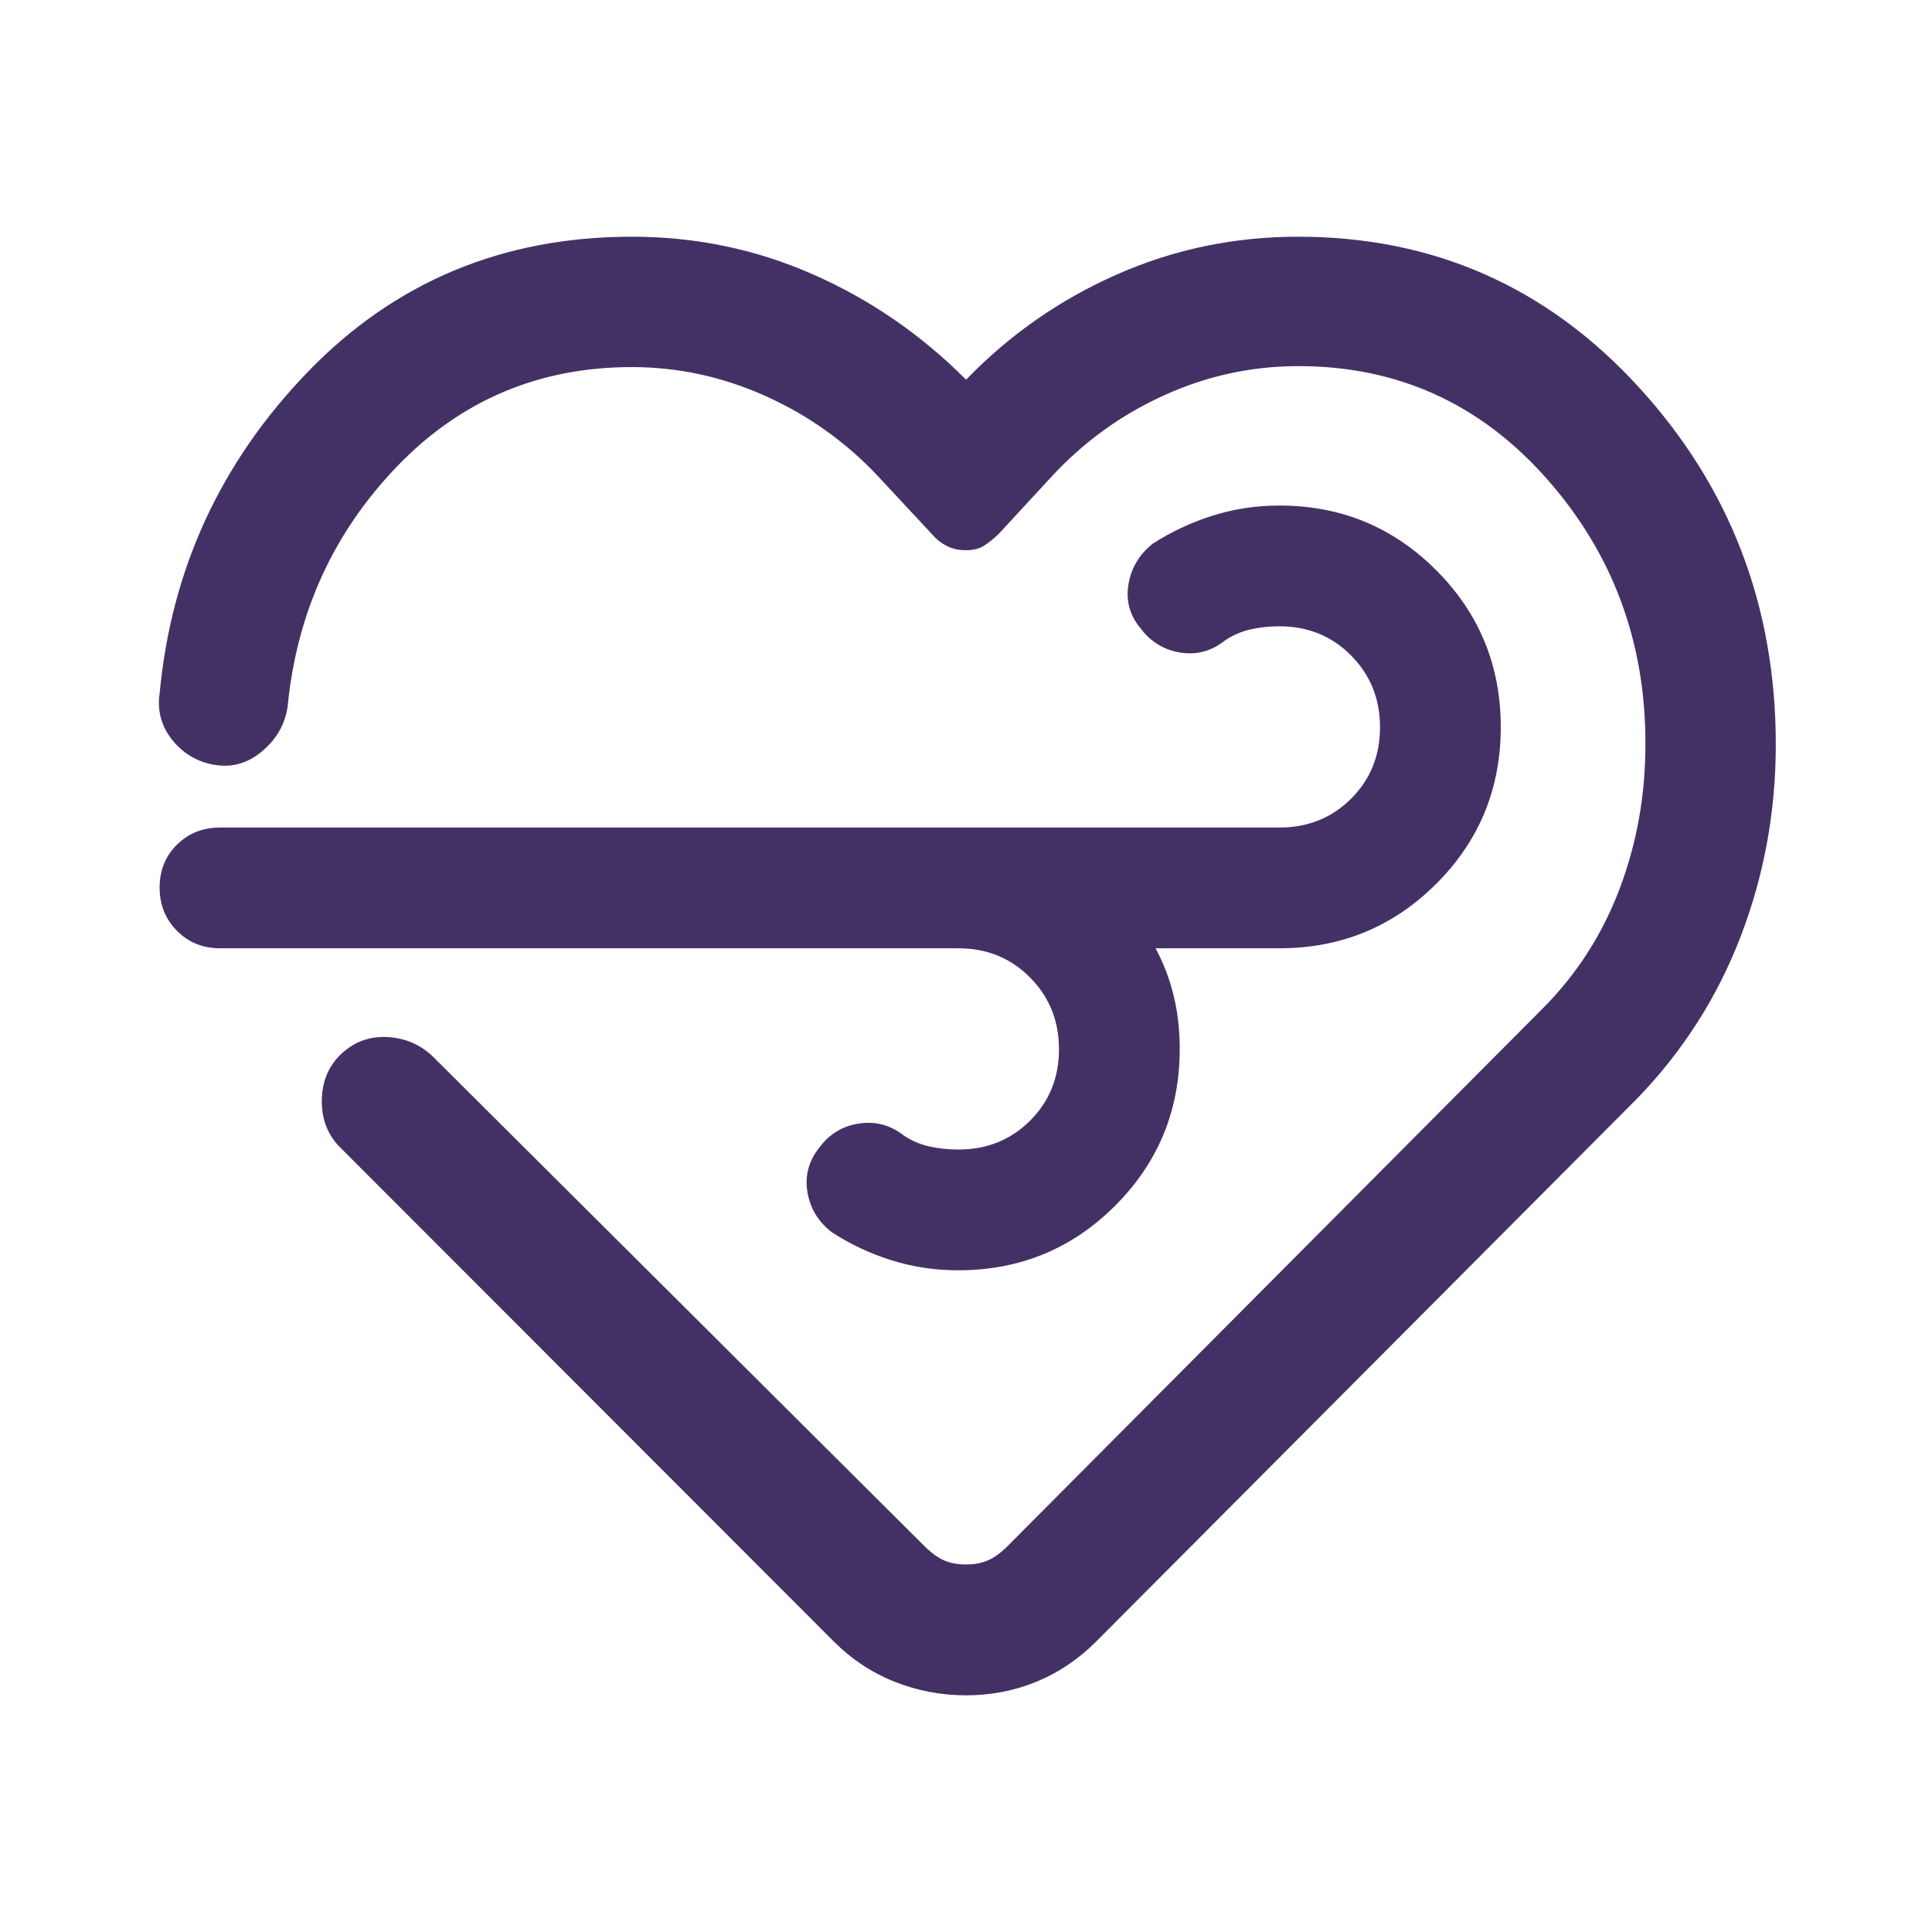 <svg width="48" height="48" viewBox="0 0 48 48" fill="none" xmlns="http://www.w3.org/2000/svg">
<path d="M24 42.12C23.384 42.12 22.793 42.007 22.227 41.783C21.661 41.558 21.157 41.224 20.713 40.78L8.407 28.463C8.117 28.147 7.98 27.757 7.996 27.292C8.013 26.826 8.183 26.448 8.507 26.158C8.831 25.867 9.214 25.737 9.654 25.767C10.094 25.797 10.468 25.965 10.775 26.27L23.01 38.455C23.169 38.605 23.323 38.712 23.473 38.775C23.624 38.837 23.799 38.869 24 38.869C24.201 38.869 24.376 38.837 24.526 38.775C24.677 38.712 24.831 38.605 24.99 38.455L38.316 25.067C39.167 24.216 39.807 23.223 40.236 22.089C40.666 20.955 40.88 19.759 40.88 18.5C40.888 15.949 40.068 13.744 38.42 11.885C36.773 10.025 34.719 9.096 32.259 9.096C31.102 9.096 29.992 9.336 28.929 9.818C27.865 10.299 26.933 10.971 26.133 11.834L24.795 13.284C24.679 13.392 24.564 13.483 24.448 13.558C24.332 13.632 24.183 13.67 24 13.67C23.817 13.67 23.657 13.634 23.518 13.563C23.38 13.491 23.262 13.398 23.166 13.284L21.816 11.834C21.015 10.981 20.081 10.316 19.014 9.837C17.947 9.359 16.843 9.12 15.7 9.12C13.391 9.12 11.444 9.944 9.86 11.593C8.277 13.242 7.372 15.231 7.145 17.56C7.082 17.991 6.875 18.356 6.523 18.656C6.172 18.956 5.782 19.072 5.352 19.006C4.92 18.939 4.565 18.734 4.286 18.392C4.008 18.049 3.901 17.657 3.967 17.216C4.257 14.139 5.483 11.481 7.646 9.241C9.809 7.001 12.493 5.881 15.7 5.881C17.284 5.881 18.785 6.193 20.203 6.819C21.622 7.444 22.888 8.315 24.002 9.433C25.083 8.315 26.332 7.444 27.749 6.819C29.166 6.193 30.666 5.881 32.25 5.881C35.607 5.881 38.425 7.122 40.702 9.605C42.98 12.087 44.119 15.053 44.119 18.501C44.119 20.158 43.83 21.742 43.251 23.254C42.673 24.766 41.817 26.109 40.683 27.284L27.233 40.784C26.792 41.225 26.297 41.558 25.748 41.783C25.199 42.007 24.616 42.12 24 42.12ZM23.812 23.56H5.464C5.041 23.56 4.685 23.415 4.397 23.126C4.11 22.837 3.966 22.478 3.966 22.051C3.966 21.624 4.11 21.268 4.397 20.985C4.685 20.702 5.041 20.56 5.464 20.56H31.786C32.494 20.56 33.088 20.321 33.567 19.844C34.046 19.366 34.286 18.775 34.286 18.069C34.286 17.363 34.046 16.768 33.567 16.285C33.088 15.802 32.494 15.56 31.786 15.56C31.541 15.56 31.305 15.585 31.077 15.635C30.85 15.685 30.636 15.777 30.436 15.91C30.103 16.177 29.733 16.278 29.326 16.213C28.92 16.148 28.59 15.947 28.336 15.61C28.069 15.29 27.969 14.926 28.036 14.52C28.103 14.113 28.303 13.777 28.636 13.51C29.103 13.21 29.601 12.977 30.131 12.81C30.661 12.643 31.213 12.56 31.786 12.56C33.314 12.56 34.612 13.095 35.681 14.166C36.751 15.236 37.286 16.536 37.286 18.066C37.286 19.595 36.751 20.893 35.681 21.96C34.612 23.027 33.314 23.56 31.786 23.56H28.71C28.91 23.934 29.06 24.327 29.16 24.739C29.26 25.151 29.31 25.591 29.31 26.06C29.31 27.588 28.775 28.886 27.705 29.956C26.636 31.025 25.336 31.56 23.804 31.56C23.23 31.56 22.677 31.477 22.145 31.31C21.614 31.143 21.119 30.91 20.66 30.61C20.327 30.351 20.127 30.019 20.06 29.614C19.993 29.209 20.092 28.842 20.355 28.513C20.604 28.174 20.934 27.974 21.344 27.913C21.755 27.852 22.127 27.953 22.46 28.215C22.66 28.347 22.874 28.437 23.101 28.486C23.329 28.535 23.565 28.56 23.81 28.56C24.518 28.56 25.112 28.321 25.591 27.844C26.07 27.366 26.31 26.775 26.31 26.069C26.31 25.363 26.07 24.768 25.591 24.285C25.112 23.802 24.519 23.56 23.812 23.56Z" fill="#433166"/>
</svg>
